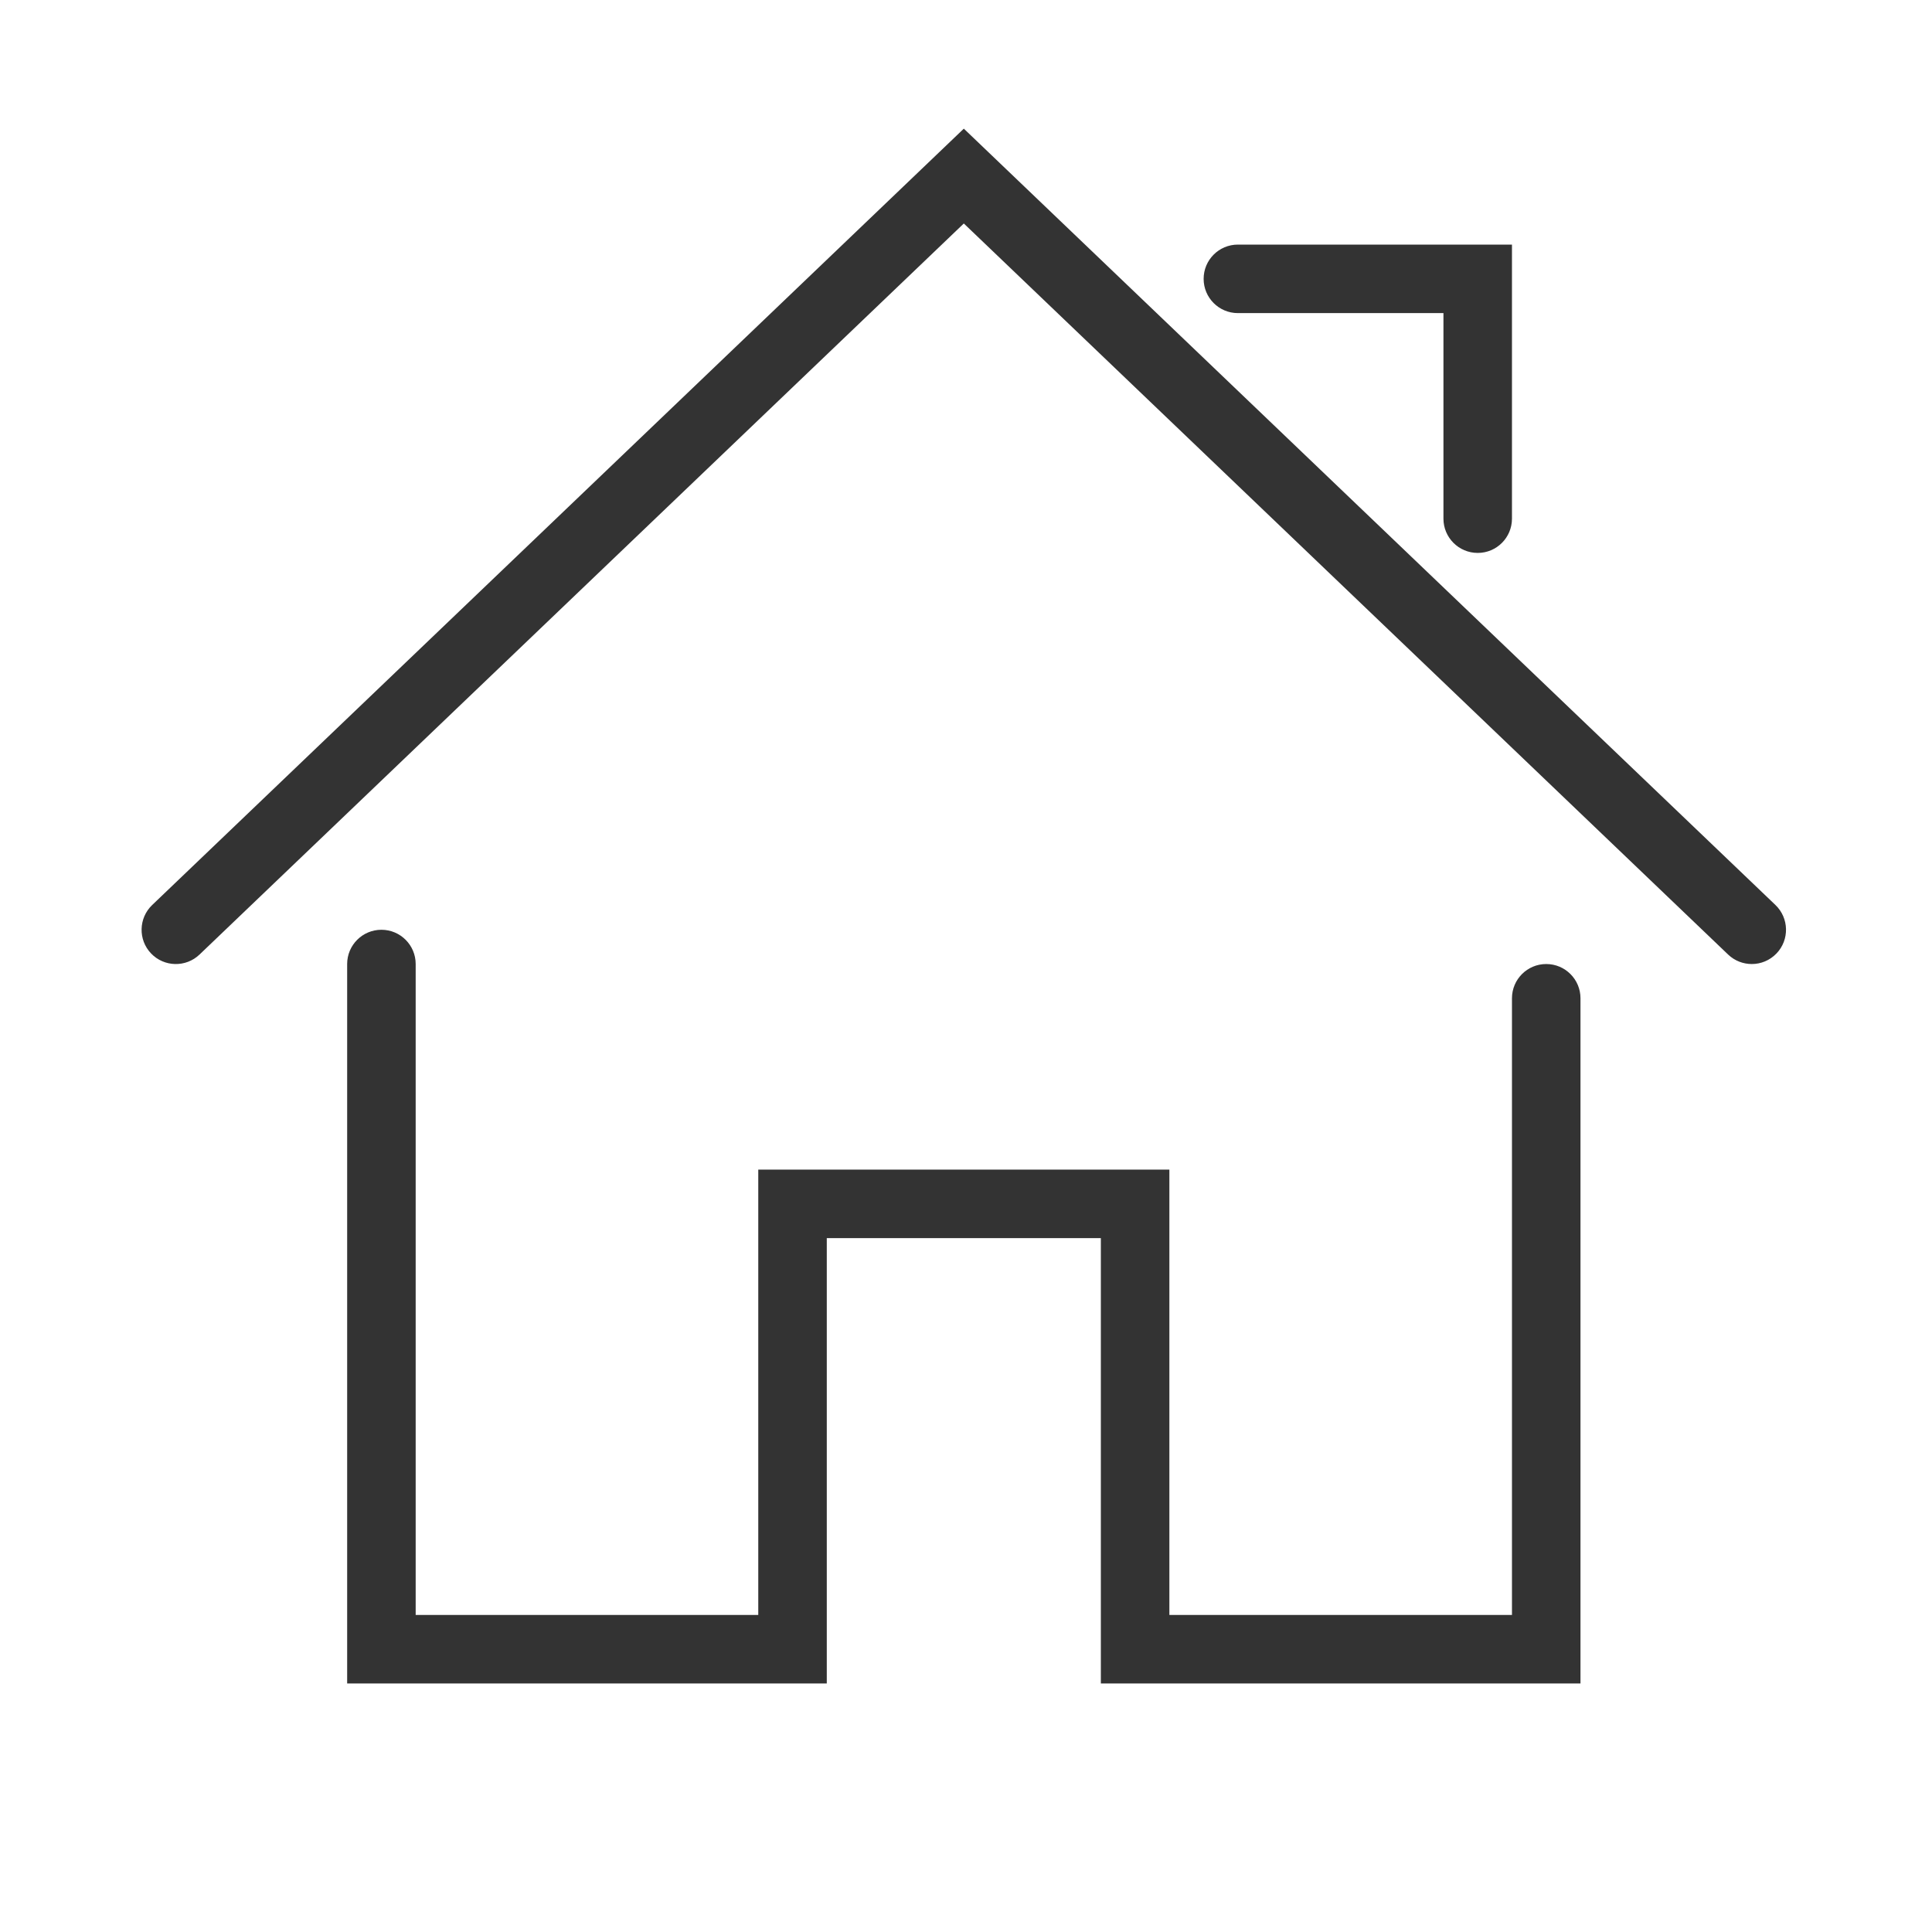 <?xml version="1.0" encoding="UTF-8" standalone="no"?>
<svg
   xmlns:dc="http://purl.org/dc/elements/1.1/"
   xmlns:cc="http://creativecommons.org/ns#"
   xmlns:rdf="http://www.w3.org/1999/02/22-rdf-syntax-ns#"
   xmlns:svg="http://www.w3.org/2000/svg"
   xmlns="http://www.w3.org/2000/svg"
   xmlns:sodipodi="http://sodipodi.sourceforge.net/DTD/sodipodi-0.dtd"
   xmlns:inkscape="http://www.inkscape.org/namespaces/inkscape"
   id="Layer_1"
   style="enable-background:new 0 0 512 512;"
   version="1.1"
   viewBox="0 0 512 512"
   xml:space="preserve"
   sodipodi:docname="home.svg"
   inkscape:version="0.92.4 (5da689c313, 2019-01-14)"><defs
     id="defs13" /><sodipodi:namedview
     pagecolor="#ffffff"
     bordercolor="#666666"
     borderopacity="1"
     objecttolerance="10"
     gridtolerance="10"
     guidetolerance="10"
     inkscape:pageopacity="0"
     inkscape:pageshadow="2"
     inkscape:window-width="1920"
     inkscape:window-height="1137"
     id="namedview11"
     showgrid="false"
     inkscape:zoom="0.4609375"
     inkscape:cx="256"
     inkscape:cy="256"
     inkscape:window-x="-8"
     inkscape:window-y="-8"
     inkscape:window-maximized="1"
     inkscape:current-layer="Layer_1" /><style
     type="text/css"
     id="style2">
	.st0{fill:#333333;}
</style><g
     transform="matrix(9.079,0,0,9.079,37.526,10.345)"
     id="Expanded"
     style="fill:#333333;fill-opacity:1"><g
       id="g14"
       style="fill:#333333;fill-opacity:1"><g
         id="g4"
         style="fill:#333333;fill-opacity:1"><path
           inkscape:connector-curvature="0"
           d="M 42,48 H 28 V 35 H 20 V 48 H 6 V 27 c 0,-0.552 0.447,-1 1,-1 0.553,0 1,0.448 1,1 V 46 H 18 V 33 H 30 V 46 H 40 V 28 c 0,-0.552 0.447,-1 1,-1 0.553,0 1,0.448 1,1 z"
           id="path2"
           style="fill:#333333;fill-opacity:1" /></g><g
         id="g8-7"
         style="fill:#333333;fill-opacity:1"><path
           inkscape:connector-curvature="0"
           d="m 47,27 c -0.249,0 -0.497,-0.092 -0.691,-0.277 L 24,5.384 1.691,26.723 C 1.292,27.104 0.659,27.091 0.277,26.692 -0.105,26.293 -0.09,25.66 0.308,25.278 L 24,2.616 47.691,25.277 c 0.398,0.382 0.413,1.015 0.031,1.414 C 47.526,26.896 47.264,27 47,27 Z"
           id="path6-8"
           style="fill:#333333;fill-opacity:1" /></g><g
         id="g12"
         style="fill:#333333;fill-opacity:1"><path
           inkscape:connector-curvature="0"
           d="m 39,15 c -0.553,0 -1,-0.448 -1,-1 V 8 H 32 C 31.447,8 31,7.552 31,7 31,6.448 31.447,6 32,6 h 8 v 8 c 0,0.552 -0.447,1 -1,1 z"
           id="path10"
           style="fill:#333333;fill-opacity:1" /></g></g></g></svg>